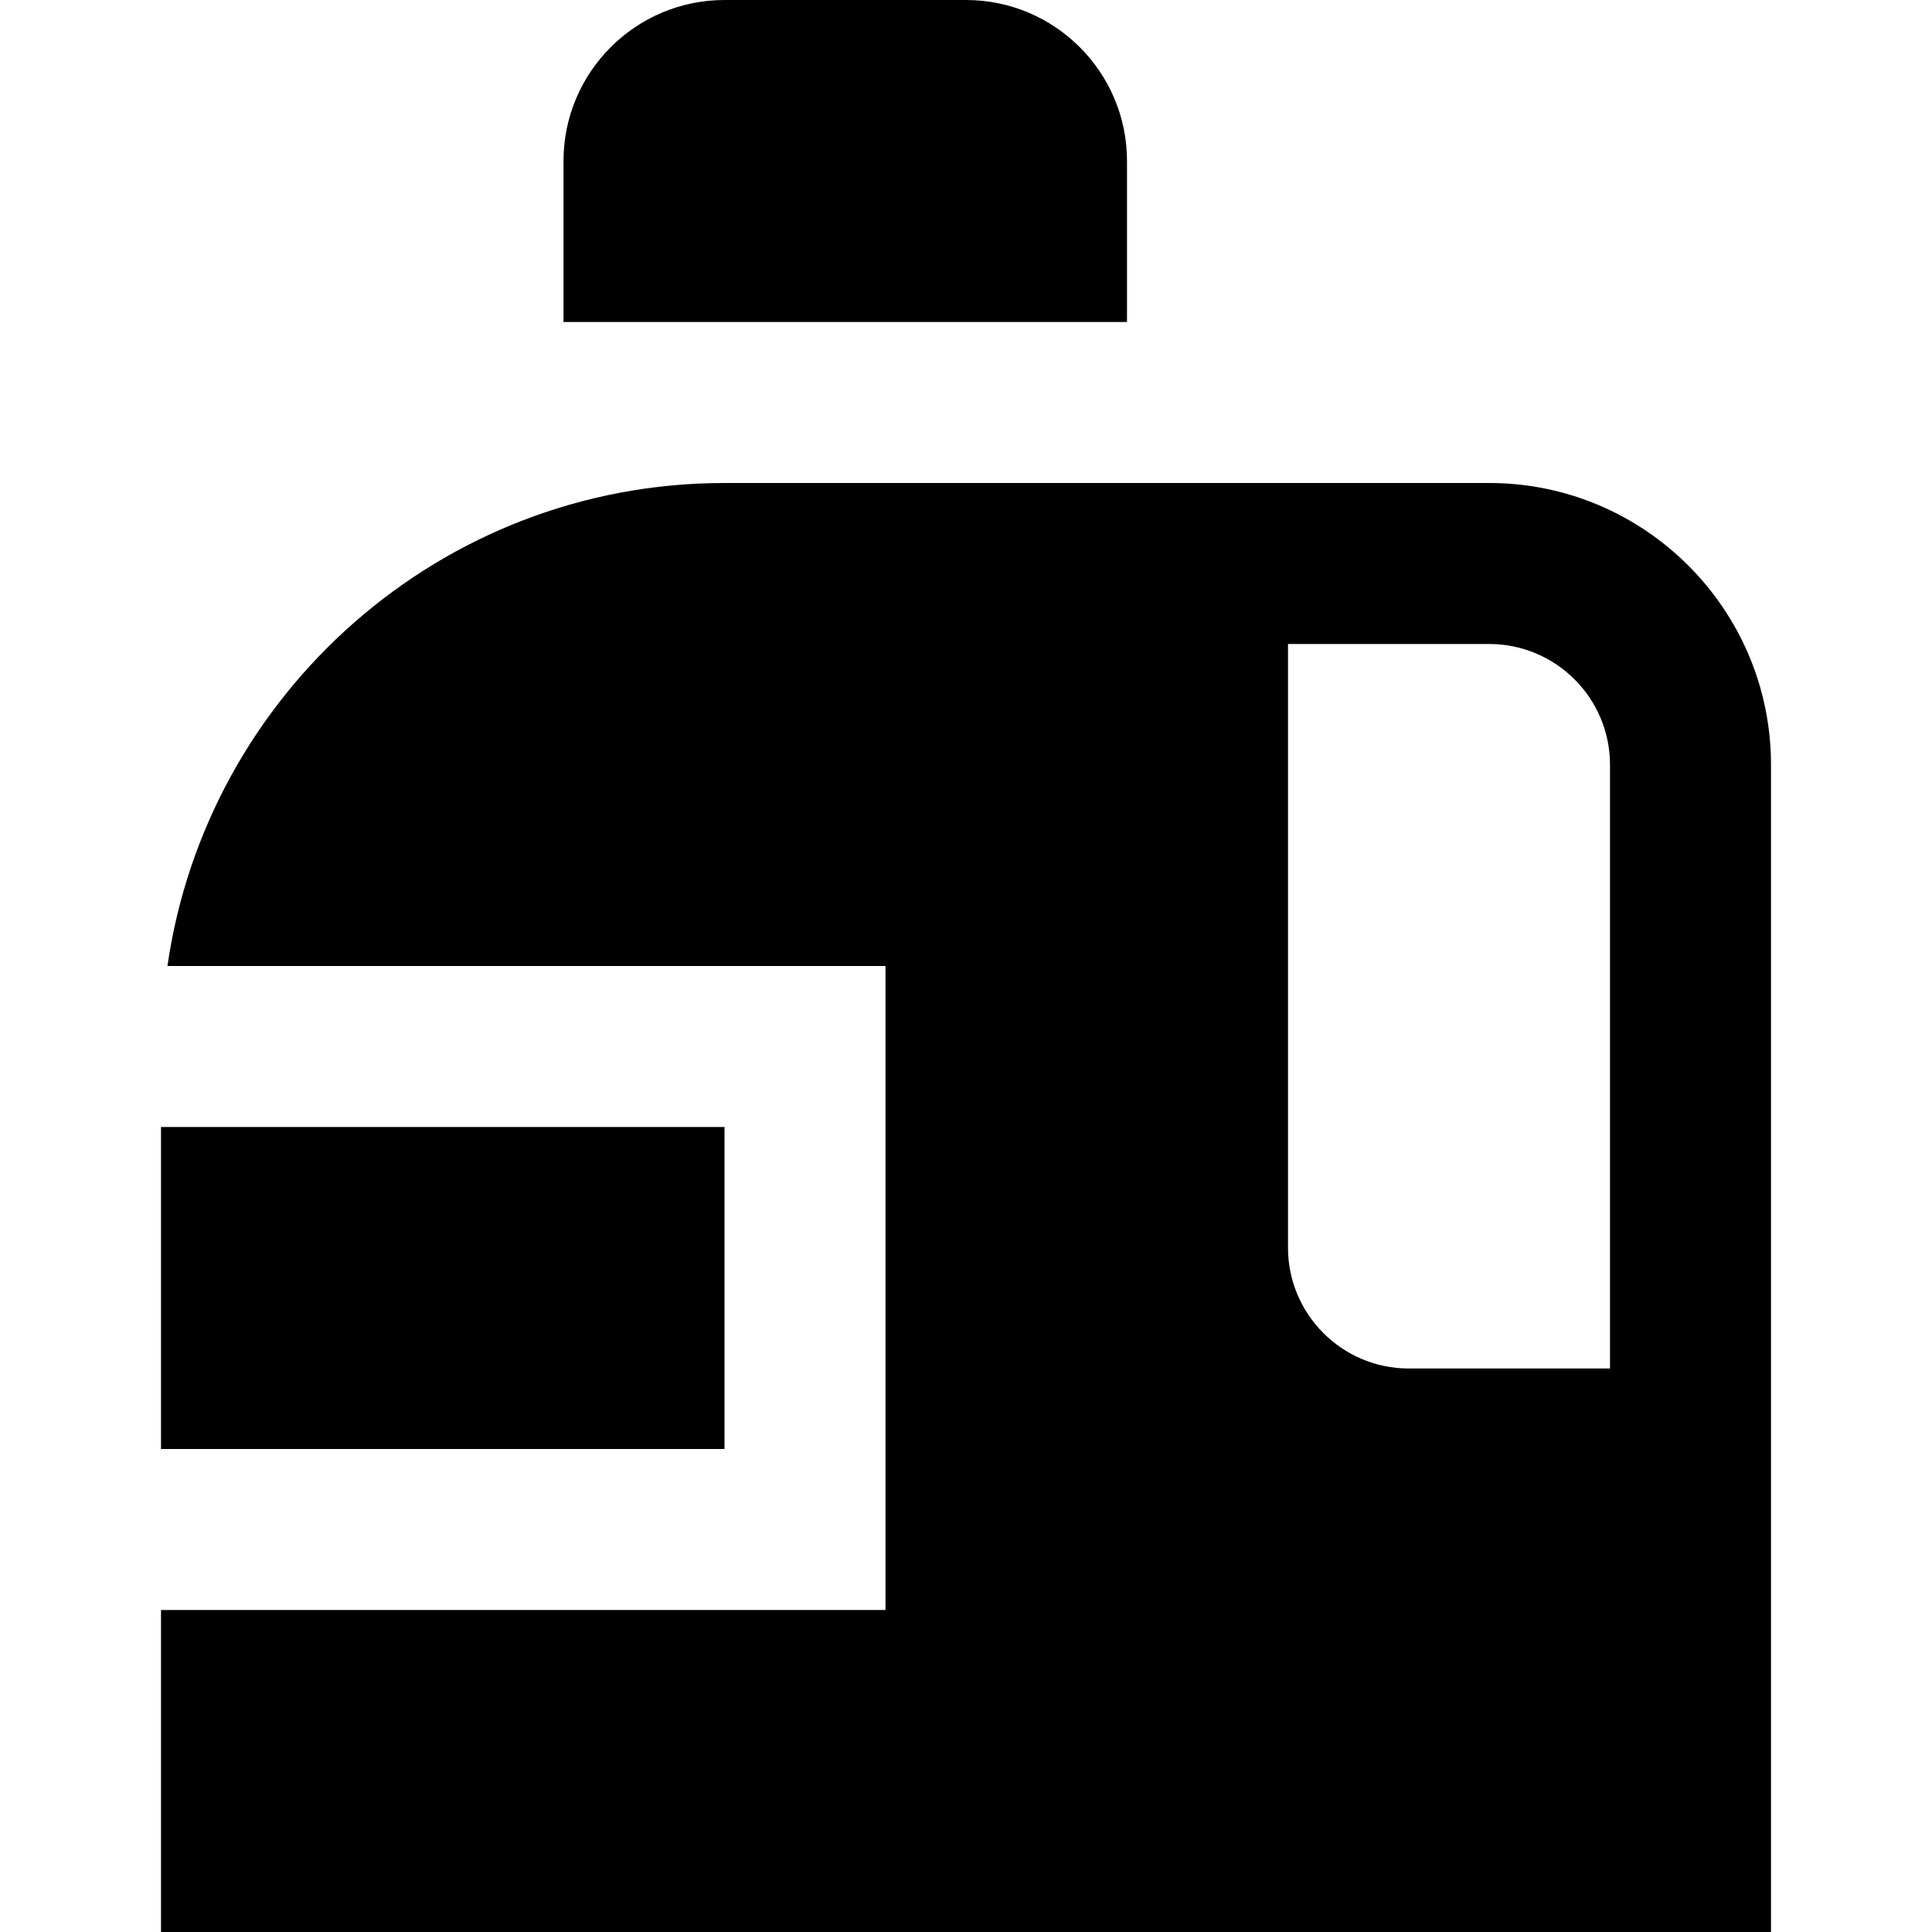 <?xml version="1.0" encoding="UTF-8"?>
<svg xmlns="http://www.w3.org/2000/svg" id="Layer_1" data-name="Layer 1" viewBox="0 0 24 24">
  <path d="M14,4H7V2c0-1.103,.897-2,2-2h3c1.103,0,2,.897,2,2v2Zm-5,14v-4H2v4h7Zm13-8.5v14.5H2v-4H11V12H2.08c.488-3.386,3.401-6,6.92-6h9.5c1.93,0,3.5,1.57,3.5,3.5Zm-2,0c0-.827-.673-1.5-1.5-1.5h-2.5v7.5c0,.827,.673,1.5,1.5,1.5h2.5v-7.5Z"/>
</svg>
